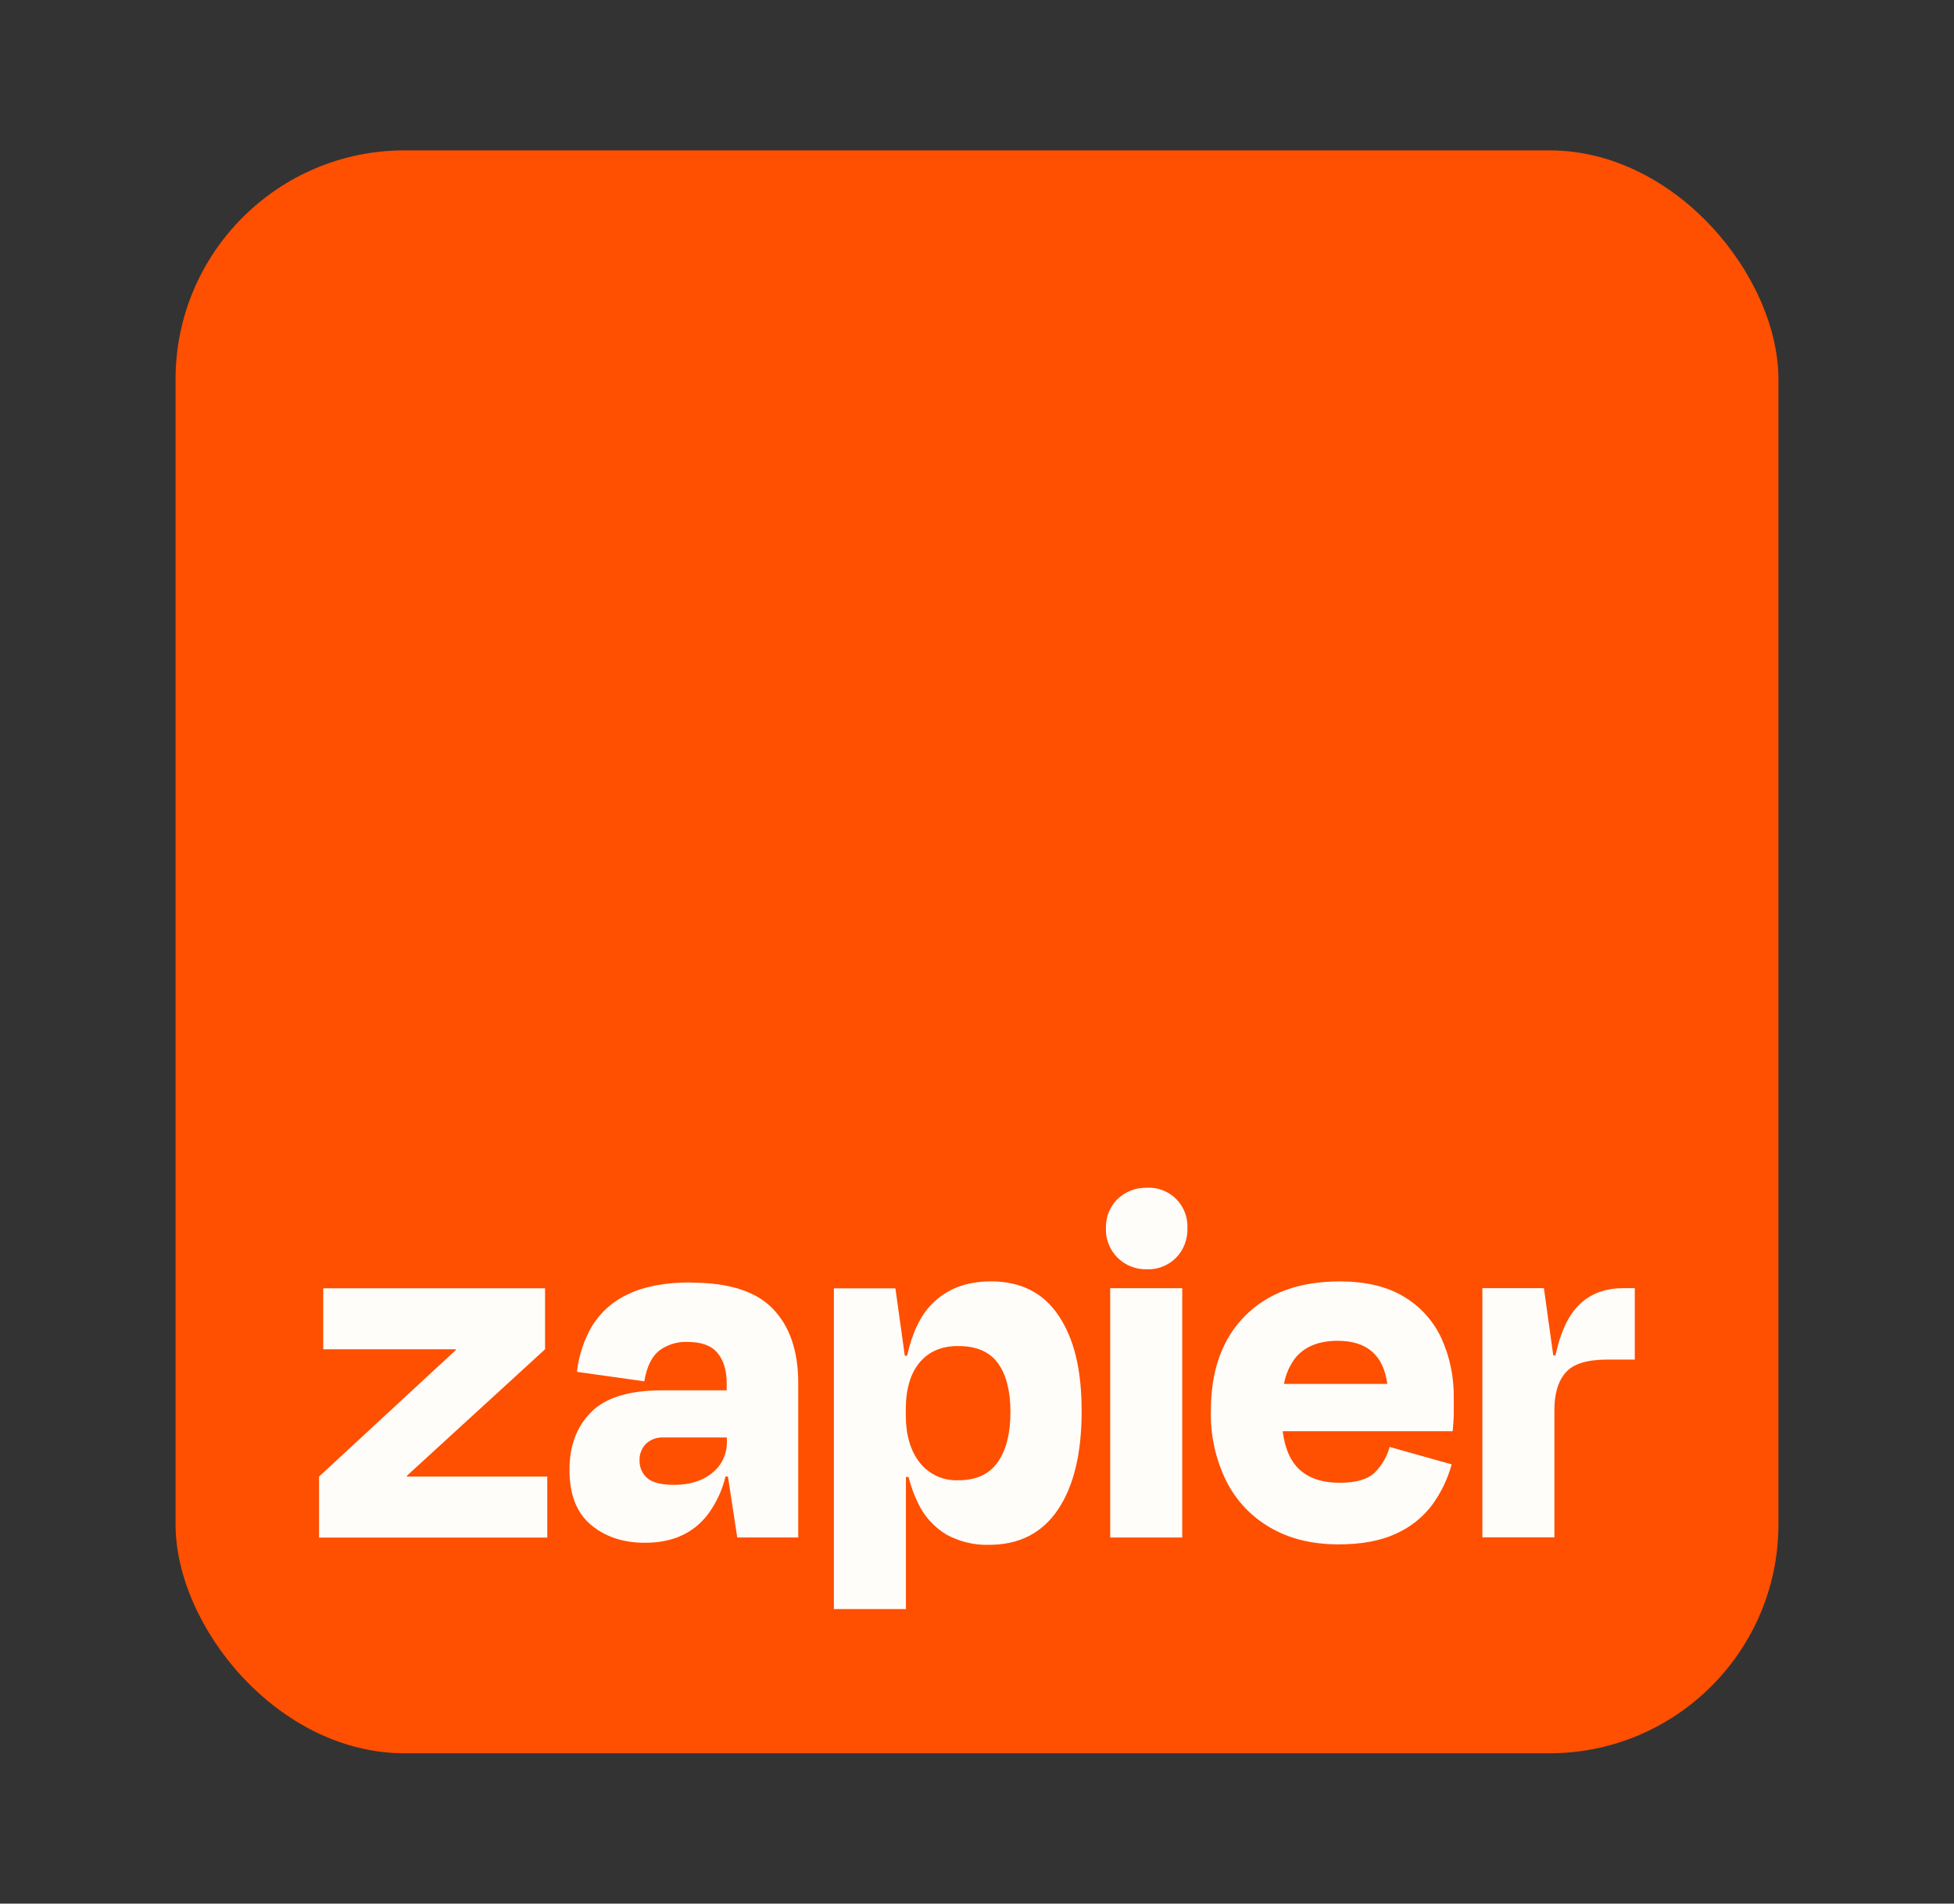<?xml version="1.0" encoding="UTF-8"?><svg id="Layer_7" xmlns="http://www.w3.org/2000/svg" width="256" height="249.4" viewBox="0 0 256 249.4"><rect x="0" y="0" width="256" height="249.4" fill="#333333" stroke="none"/><rect x="23" y="19.7" width="210" height="210" rx="30" ry="30" style="fill:#ff4f00;"/><g><path d="M53.33,193.44l-.03-.09,18.11-16.58v-7.99h-29.06v7.99h17.36l.03,.08-17.94,16.6v7.99h29.9v-7.99h-18.38Z" style="fill:#fffdf9;"/><path d="M90.54,168.01c-3.35,0-6.08,.51-8.2,1.52-1.97,.88-3.62,2.33-4.76,4.17-1.08,1.85-1.76,3.9-1.99,6.03l8.82,1.24c.32-1.88,.96-3.21,1.91-3.99,1.09-.82,2.43-1.24,3.79-1.17,1.79,0,3.09,.48,3.89,1.44,.8,.96,1.21,2.28,1.21,4.03v.87h-8.48c-4.32,0-7.42,.96-9.3,2.87-1.89,1.91-2.83,4.44-2.82,7.58,0,3.21,.94,5.61,2.82,7.18,1.88,1.57,4.25,2.35,7.1,2.34,3.54,0,6.26-1.22,8.16-3.65,1.12-1.5,1.93-3.21,2.36-5.03h.32l1.22,7.99h7.99v-20.23c0-4.18-1.1-7.42-3.31-9.72-2.2-2.3-5.78-3.44-10.74-3.44Zm2.79,24.94c-1.27,1.06-2.93,1.58-4.99,1.58-1.7,0-2.89-.3-3.55-.89-.32-.28-.58-.63-.75-1.02-.17-.39-.26-.82-.25-1.25-.02-.4,.04-.81,.19-1.19,.14-.38,.36-.73,.64-1.02,.3-.28,.66-.5,1.05-.65,.39-.14,.81-.2,1.22-.18h8.34v.55c.02,.78-.15,1.55-.47,2.25-.33,.71-.81,1.33-1.42,1.81Z" style="fill:#fffdf9;"/><path d="M154.89,168.77h-9.44v32.66h9.44v-32.66Z" style="fill:#fffdf9;"/><path d="M212.61,168.77c-2.67,0-4.77,.94-6.31,2.82-1.1,1.35-1.94,3.35-2.52,5.99h-.28l-1.23-8.82h-8.06v32.65h9.44v-16.74c0-2.11,.49-3.73,1.48-4.86,.99-1.13,2.81-1.69,5.47-1.69h3.58v-9.36h-1.58Z" style="fill:#fffdf9;"/><path d="M183.86,169.84c-2.2-1.31-4.98-1.96-8.34-1.96-5.28,0-9.41,1.5-12.4,4.51-2.99,3.01-4.48,7.15-4.48,12.44-.08,3.2,.62,6.36,2.03,9.23,1.29,2.56,3.3,4.68,5.79,6.1,2.5,1.45,5.47,2.17,8.92,2.17,2.98,0,5.47-.46,7.47-1.38,1.88-.83,3.52-2.12,4.76-3.76,1.18-1.61,2.05-3.42,2.58-5.34l-8.13-2.28c-.34,1.25-1,2.39-1.91,3.31-.92,.92-2.46,1.38-4.62,1.38-2.57,0-4.48-.74-5.74-2.21-.91-1.06-1.49-2.58-1.74-4.54h22.27c.09-.92,.14-1.69,.14-2.31v-2.03c.05-2.73-.51-5.44-1.65-7.92-1.07-2.26-2.79-4.15-4.95-5.41Zm-8.61,5.82c3.83,0,6,1.88,6.51,5.65h-13.54c.22-1.26,.74-2.44,1.52-3.45,1.24-1.47,3.08-2.2,5.51-2.2Z" style="fill:#fffdf9;"/><path d="M150.27,155.61c-.71-.02-1.42,.09-2.08,.35-.66,.25-1.27,.64-1.78,1.13-.5,.5-.9,1.1-1.16,1.75-.26,.66-.38,1.36-.36,2.07-.03,.71,.1,1.42,.36,2.09,.26,.66,.66,1.27,1.16,1.77,.5,.5,1.11,.9,1.77,1.16,.66,.26,1.37,.38,2.09,.36,.71,.03,1.41-.09,2.07-.36,.66-.26,1.26-.66,1.75-1.16,.49-.51,.88-1.11,1.13-1.78,.25-.66,.37-1.37,.35-2.08,.03-.7-.08-1.41-.34-2.07-.25-.66-.64-1.26-1.14-1.76-.5-.5-1.1-.89-1.75-1.14-.66-.26-1.36-.37-2.07-.34h0Z" style="fill:#fffdf9;"/><path d="M129.77,167.88c-3.21,0-5.8,1.01-7.75,3.03-1.45,1.5-2.51,3.73-3.18,6.7h-.3l-1.23-8.82h-8.06v42.02h9.44v-17.31h.34c.29,1.15,.69,2.28,1.21,3.35,.8,1.75,2.11,3.21,3.76,4.2,1.71,.93,3.63,1.4,5.58,1.34,3.95,0,6.96-1.54,9.03-4.62,2.07-3.08,3.1-7.37,3.1-12.88s-1-9.49-3-12.5c-2-3.01-4.97-4.52-8.92-4.52Zm.96,23.66c-1.1,1.59-2.82,2.39-5.17,2.39-.97,.04-1.93-.14-2.81-.54-.88-.4-1.65-1.01-2.25-1.77-1.22-1.53-1.83-3.63-1.83-6.3v-.62c0-2.71,.61-4.78,1.83-6.22,1.22-1.44,2.91-2.15,5.06-2.13,2.39,0,4.12,.76,5.2,2.27,1.08,1.51,1.62,3.63,1.62,6.34,0,2.8-.54,5-1.65,6.58h0Z" style="fill:#fffdf9;"/></g></svg>